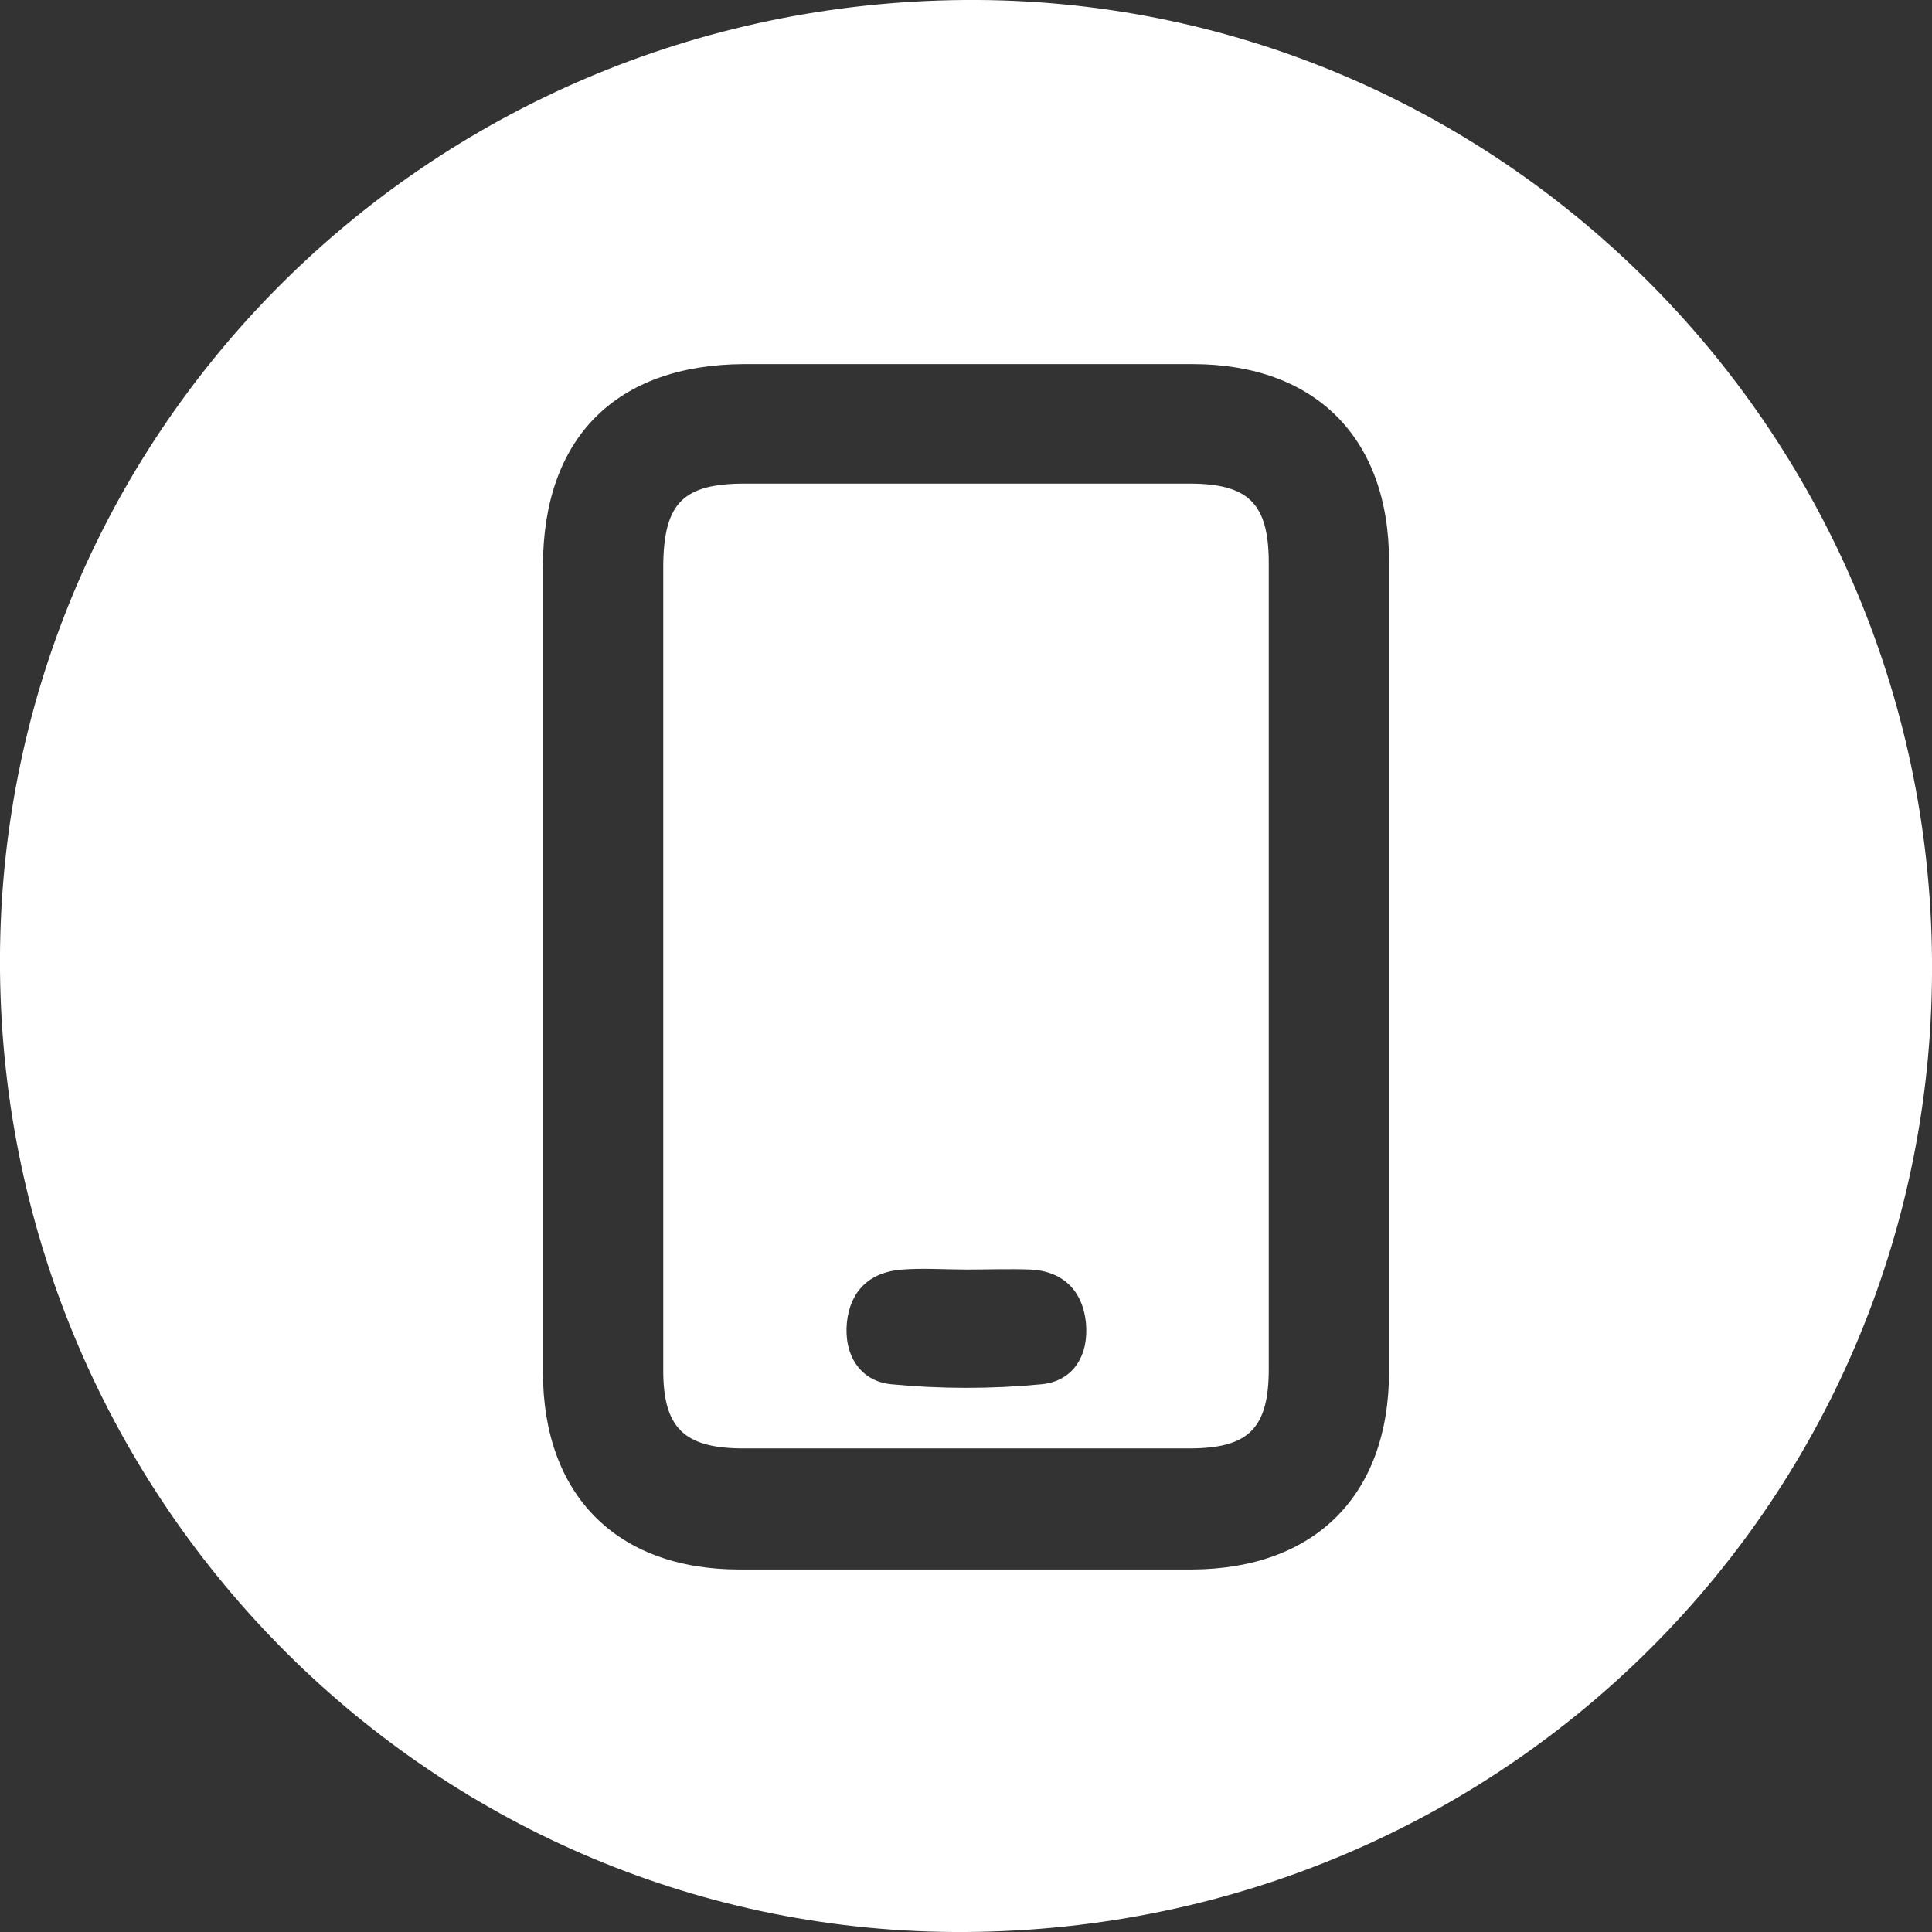 <?xml version="1.0" encoding="UTF-8"?><svg xmlns="http://www.w3.org/2000/svg" viewBox="0 0 240.9 240.9"><rect x="0" y="0" width="240.9" height="240.9" fill="#333333" stroke="none"/><g id="a"/><g id="b"><g id="c"><g><path d="M120.3,0C53.1,.5-.6,54.5,0,121c.6,66.6,54.5,120.3,120.4,119.9,67.4-.4,121.1-54.4,120.5-121.3C240.4,53.2,186.2-.5,120.3,0Zm52.9,171c0,15.4-9.2,24.6-24.5,24.7-18.8,0-37.7,0-56.5,0-15.3,0-24.5-9.3-24.5-24.6,0-16.8,0-33.7,0-50.5,0-16.7,0-33.3,0-50,0-16,9.1-25.1,25-25.2,18.7,0,37.3,0,56,0,15.3,0,24.5,9.2,24.5,24.6,0,33.7,0,67.3,0,101Z" style="fill:#fff;"/><path d="M148.4,60.3c-18.5,0-37,0-55.5,0-7.7,0-10.1,2.4-10.2,10.1,0,16.7,0,33.3,0,50,0,16.8,0,33.7,0,50.5,0,7.1,2.6,9.6,9.6,9.7,18.7,0,37.3,0,56,0,7.4,0,9.9-2.5,9.9-9.9,0-33.5,0-67,0-100.5,0-7.4-2.5-9.9-9.9-9.9Zm-18.5,112.3c-6.2,.6-12.6,.6-18.8,0-3.9-.4-5.9-3.7-5.5-7.7,.4-3.9,2.8-6.3,6.9-6.6,2.7-.2,5.3,0,8,0,2.7,0,5.3-.1,8,0,4.1,.2,6.5,2.7,6.9,6.6,.4,4-1.5,7.3-5.5,7.7Z" style="fill:#fff;"/></g></g></g></svg>